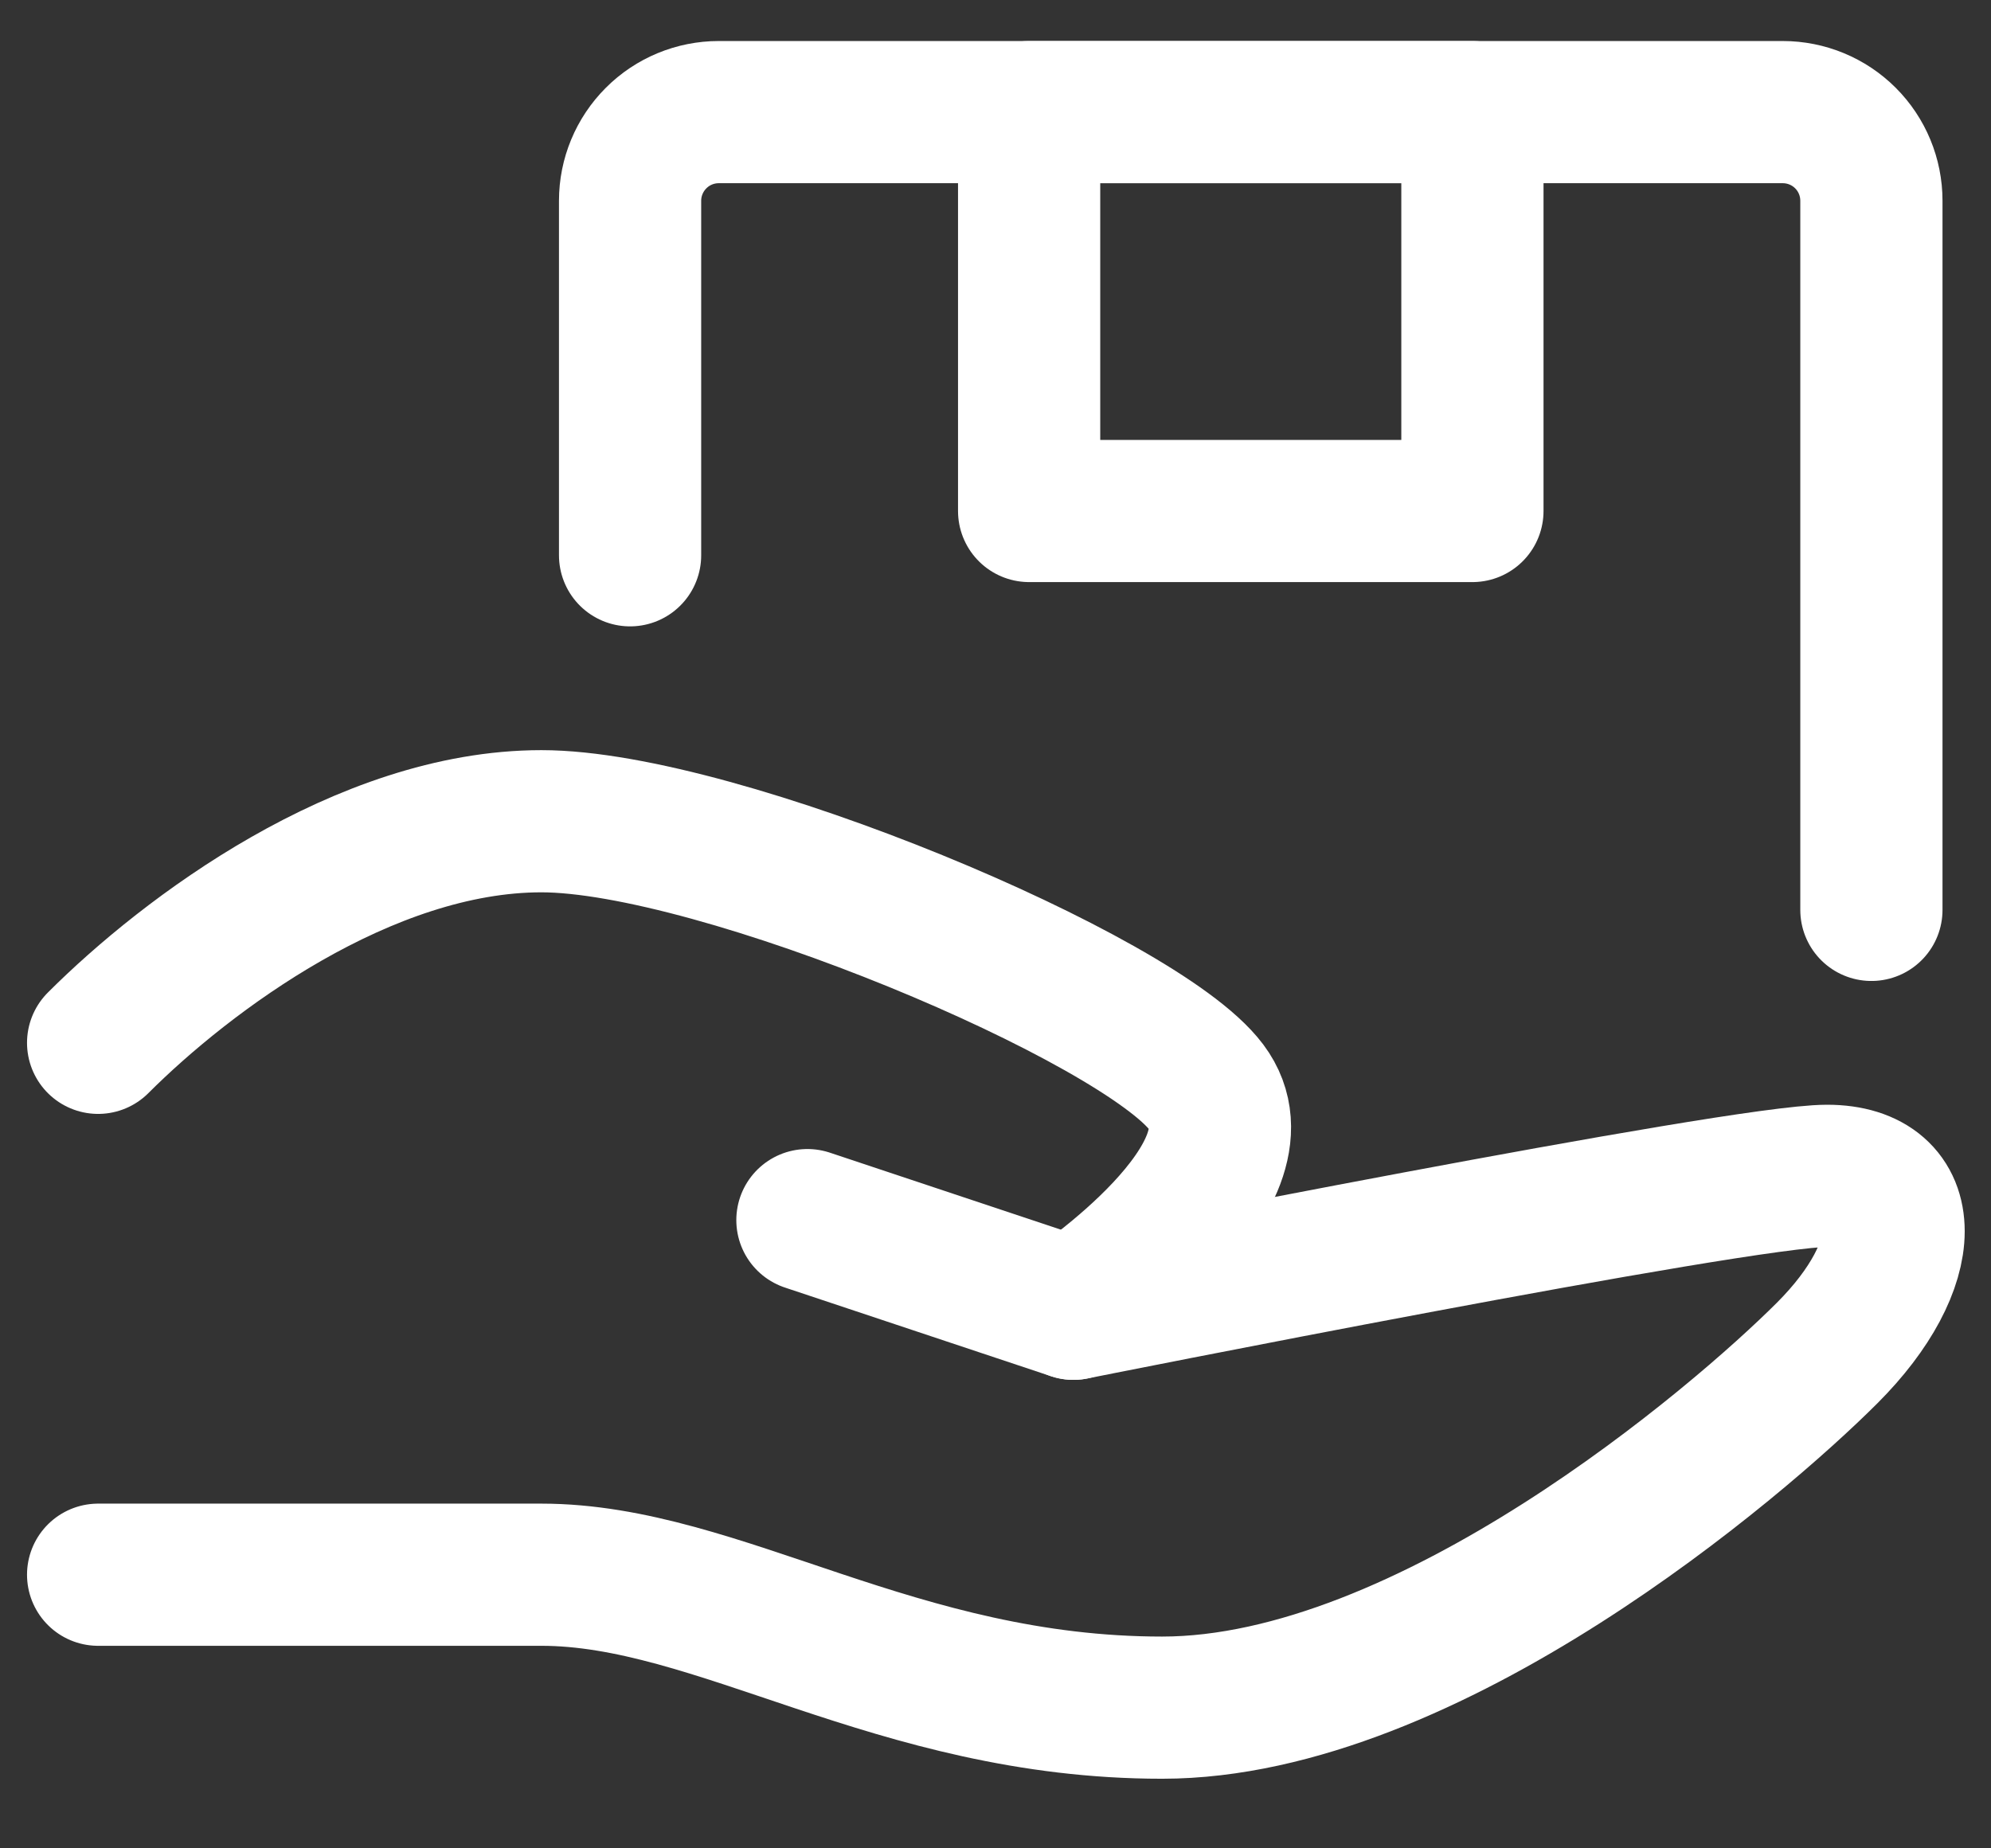 <?xml version="1.0" encoding="UTF-8"?> <svg xmlns="http://www.w3.org/2000/svg" width="28" height="26" viewBox="0 0 28 26" fill="none"><rect x="0" y="0" width="28" height="26" fill="#333333" stroke="none"/><path d="M11.355 17.163L15.096 18.41C15.096 18.41 24.448 16.54 25.695 16.54C26.942 16.54 26.942 17.787 25.695 19.033C24.448 20.28 20.084 24.021 16.343 24.021C12.602 24.021 10.108 22.151 7.614 22.151H1.38" stroke="white" stroke-width="2" stroke-linecap="round" stroke-linejoin="round"></path><path d="M1.38 14.669C2.627 13.422 5.121 11.552 7.614 11.552C10.108 11.552 16.031 14.046 16.966 15.293C17.901 16.54 15.096 18.41 15.096 18.41M8.861 7.811V2.824C8.861 2.493 8.993 2.176 9.227 1.942C9.46 1.708 9.778 1.577 10.108 1.577H25.071C25.402 1.577 25.719 1.708 25.953 1.942C26.187 2.176 26.318 2.493 26.318 2.824V12.799" stroke="white" stroke-width="2" stroke-linecap="round" stroke-linejoin="round"></path><path d="M14.473 1.577H20.707V7.188H14.473V1.577Z" stroke="white" stroke-width="2" stroke-linecap="round" stroke-linejoin="round"></path></svg> 